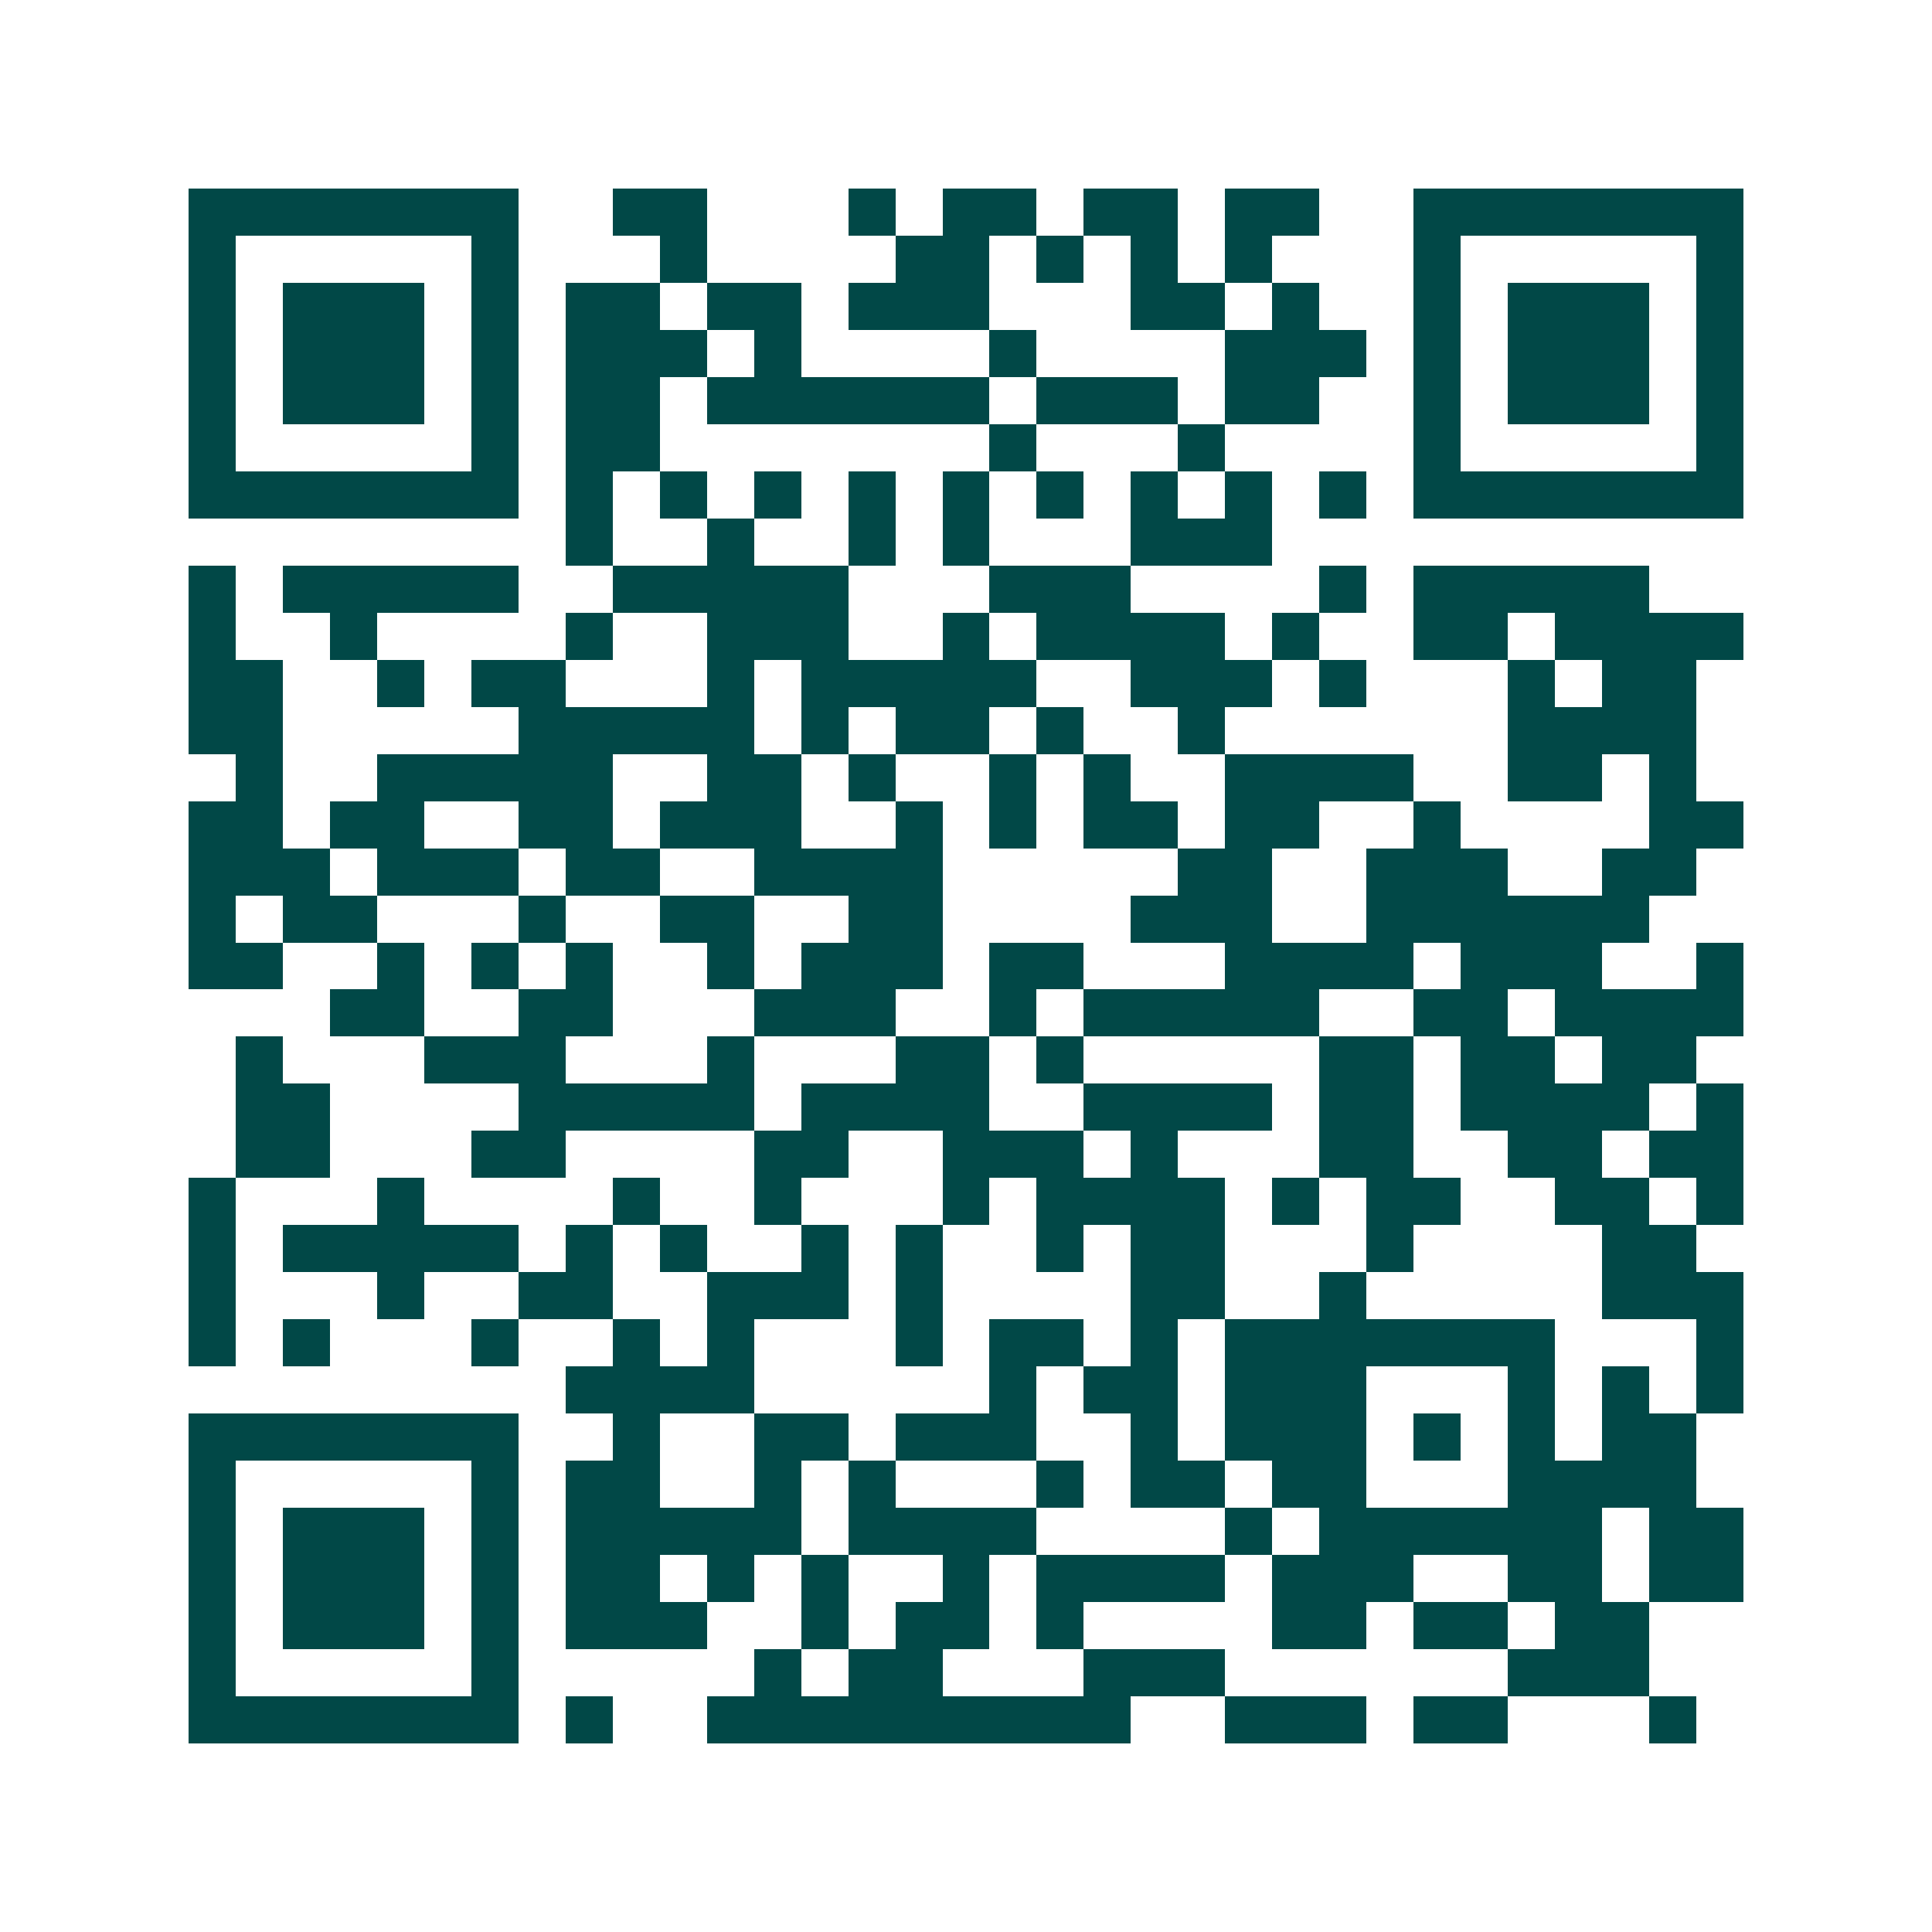 <svg xmlns="http://www.w3.org/2000/svg" width="200" height="200" viewBox="0 0 41 41" shape-rendering="crispEdges"><path fill="#ffffff" d="M0 0h41v41H0z"/><path stroke="#014847" d="M4 4.5h7m2 0h2m3 0h1m1 0h2m1 0h2m1 0h2m2 0h7M4 5.5h1m5 0h1m3 0h1m4 0h2m1 0h1m1 0h1m1 0h1m3 0h1m5 0h1M4 6.5h1m1 0h3m1 0h1m1 0h2m1 0h2m1 0h3m3 0h2m1 0h1m2 0h1m1 0h3m1 0h1M4 7.5h1m1 0h3m1 0h1m1 0h3m1 0h1m4 0h1m4 0h3m1 0h1m1 0h3m1 0h1M4 8.5h1m1 0h3m1 0h1m1 0h2m1 0h6m1 0h3m1 0h2m2 0h1m1 0h3m1 0h1M4 9.5h1m5 0h1m1 0h2m7 0h1m3 0h1m4 0h1m5 0h1M4 10.5h7m1 0h1m1 0h1m1 0h1m1 0h1m1 0h1m1 0h1m1 0h1m1 0h1m1 0h1m1 0h7M12 11.5h1m2 0h1m2 0h1m1 0h1m3 0h3M4 12.5h1m1 0h5m2 0h5m3 0h3m4 0h1m1 0h5M4 13.5h1m2 0h1m4 0h1m2 0h3m2 0h1m1 0h4m1 0h1m2 0h2m1 0h4M4 14.5h2m2 0h1m1 0h2m3 0h1m1 0h5m2 0h3m1 0h1m3 0h1m1 0h2M4 15.5h2m5 0h5m1 0h1m1 0h2m1 0h1m2 0h1m6 0h4M5 16.5h1m2 0h5m2 0h2m1 0h1m2 0h1m1 0h1m2 0h4m2 0h2m1 0h1M4 17.5h2m1 0h2m2 0h2m1 0h3m2 0h1m1 0h1m1 0h2m1 0h2m2 0h1m4 0h2M4 18.5h3m1 0h3m1 0h2m2 0h4m5 0h2m2 0h3m2 0h2M4 19.5h1m1 0h2m3 0h1m2 0h2m2 0h2m4 0h3m2 0h6M4 20.5h2m2 0h1m1 0h1m1 0h1m2 0h1m1 0h3m1 0h2m3 0h4m1 0h3m2 0h1M7 21.5h2m2 0h2m3 0h3m2 0h1m1 0h5m2 0h2m1 0h4M5 22.5h1m3 0h3m3 0h1m3 0h2m1 0h1m5 0h2m1 0h2m1 0h2M5 23.5h2m4 0h5m1 0h4m2 0h4m1 0h2m1 0h4m1 0h1M5 24.5h2m3 0h2m4 0h2m2 0h3m1 0h1m3 0h2m2 0h2m1 0h2M4 25.5h1m3 0h1m4 0h1m2 0h1m3 0h1m1 0h4m1 0h1m1 0h2m2 0h2m1 0h1M4 26.5h1m1 0h5m1 0h1m1 0h1m2 0h1m1 0h1m2 0h1m1 0h2m3 0h1m4 0h2M4 27.5h1m3 0h1m2 0h2m2 0h3m1 0h1m4 0h2m2 0h1m5 0h3M4 28.5h1m1 0h1m3 0h1m2 0h1m1 0h1m3 0h1m1 0h2m1 0h1m1 0h7m3 0h1M12 29.5h4m5 0h1m1 0h2m1 0h3m3 0h1m1 0h1m1 0h1M4 30.5h7m2 0h1m2 0h2m1 0h3m2 0h1m1 0h3m1 0h1m1 0h1m1 0h2M4 31.5h1m5 0h1m1 0h2m2 0h1m1 0h1m3 0h1m1 0h2m1 0h2m3 0h4M4 32.5h1m1 0h3m1 0h1m1 0h5m1 0h4m4 0h1m1 0h6m1 0h2M4 33.5h1m1 0h3m1 0h1m1 0h2m1 0h1m1 0h1m2 0h1m1 0h4m1 0h3m2 0h2m1 0h2M4 34.5h1m1 0h3m1 0h1m1 0h3m2 0h1m1 0h2m1 0h1m4 0h2m1 0h2m1 0h2M4 35.5h1m5 0h1m5 0h1m1 0h2m3 0h3m6 0h3M4 36.5h7m1 0h1m2 0h9m2 0h3m1 0h2m3 0h1"/></svg>

